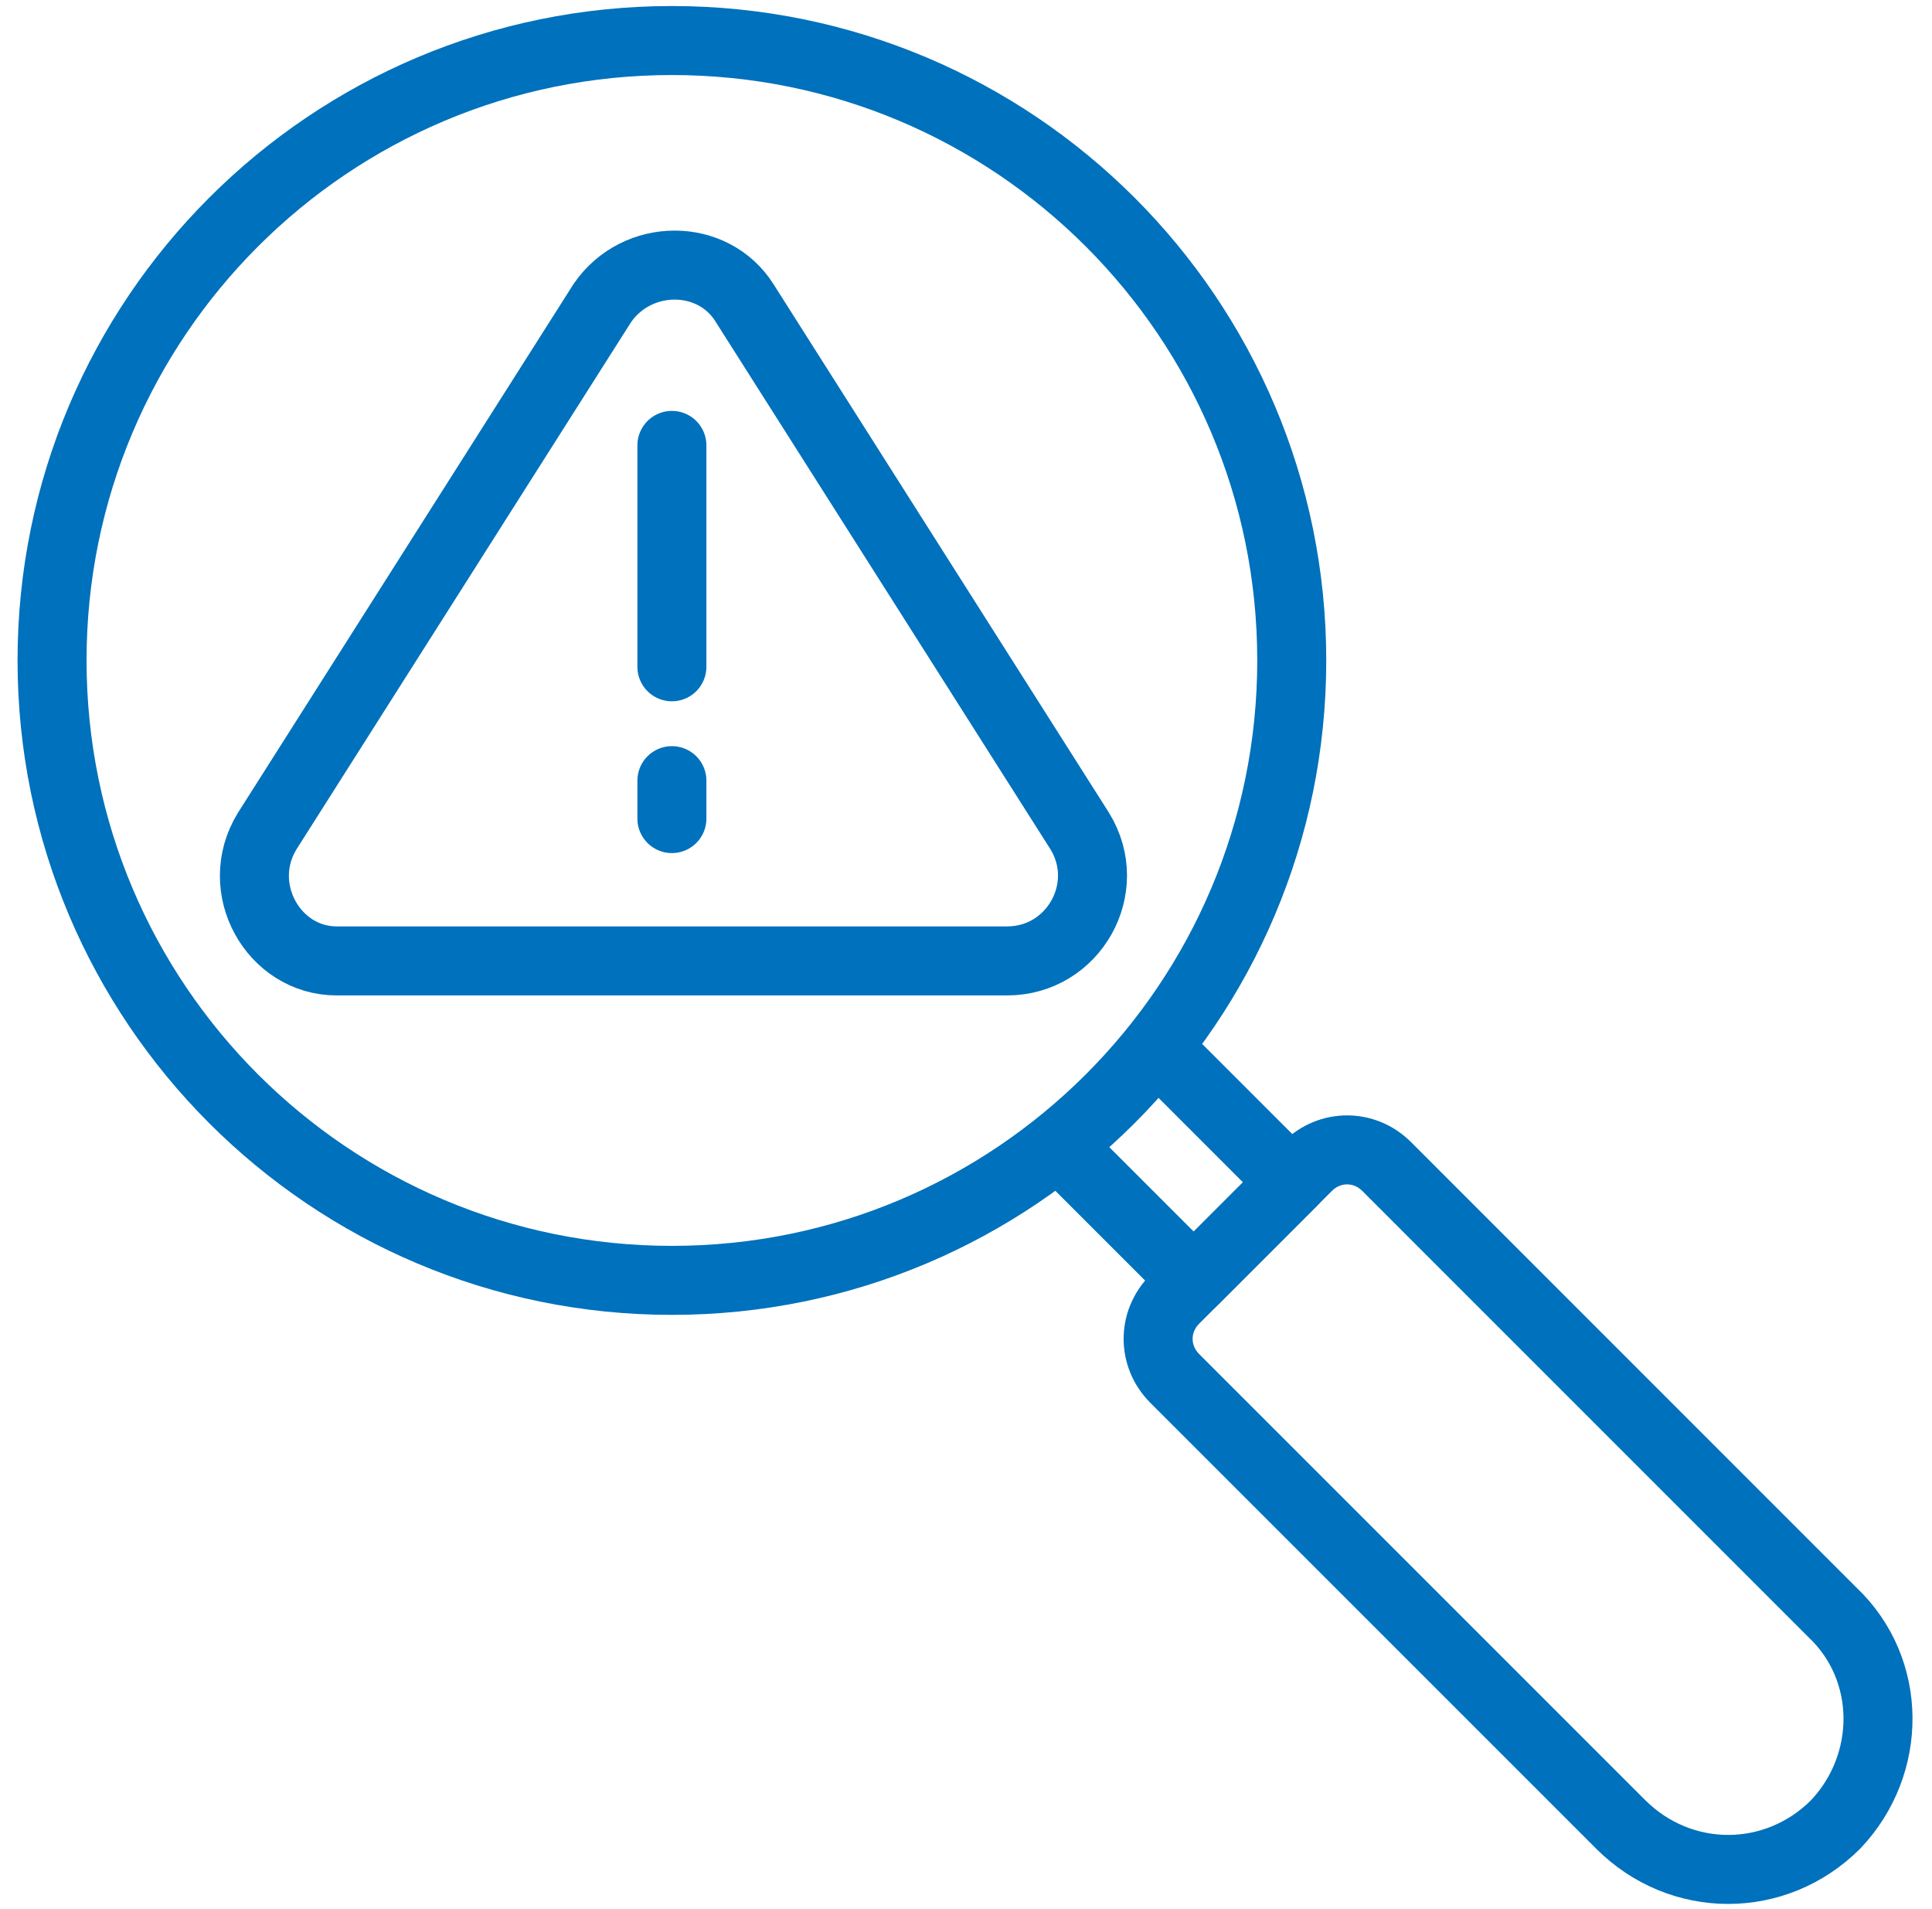 <svg width="84" height="83" viewBox="0 0 84 83" fill="none" xmlns="http://www.w3.org/2000/svg">
<path d="M29.213 55.663C44.097 55.663 56.163 43.596 56.163 28.712C56.163 13.828 44.097 1.762 29.213 1.762C14.329 1.762 2.263 13.828 2.263 28.712C2.263 43.596 14.329 55.663 29.213 55.663Z" stroke="#0071BC" stroke-width="3" stroke-miterlimit="10" stroke-linecap="round" stroke-linejoin="round"/>
<path d="M50.388 45.625L56.163 51.4L51.9 55.663L46.125 49.888" stroke="#0071BC" stroke-width="3" stroke-miterlimit="10" stroke-linecap="round" stroke-linejoin="round"/>
<path d="M79.813 79.312C77.2 81.925 73.075 81.925 70.463 79.312L51.075 59.925C50.113 58.962 50.113 57.45 51.075 56.487L56.85 50.712C57.813 49.75 59.325 49.75 60.288 50.712L79.675 70.1C82.288 72.575 82.288 76.7 79.813 79.312Z" stroke="#0071BC" stroke-width="3" stroke-miterlimit="10" stroke-linecap="round" stroke-linejoin="round"/>
<path d="M46.95 36.137L32.375 13.175C31 10.975 27.7 10.975 26.188 13.175L11.613 36.137C10.1 38.612 11.888 41.775 14.638 41.775H43.788C46.675 41.775 48.463 38.612 46.95 36.137Z" stroke="#0071BC" stroke-width="3" stroke-miterlimit="10" stroke-linecap="round" stroke-linejoin="round"/>
<path d="M29.213 19.363V28.988" stroke="#0071BC" stroke-width="3" stroke-miterlimit="10" stroke-linecap="round" stroke-linejoin="round"/>
<path d="M29.213 33.938V35.587" stroke="#0071BC" stroke-width="3" stroke-miterlimit="10" stroke-linecap="round" stroke-linejoin="round"/>
</svg>
